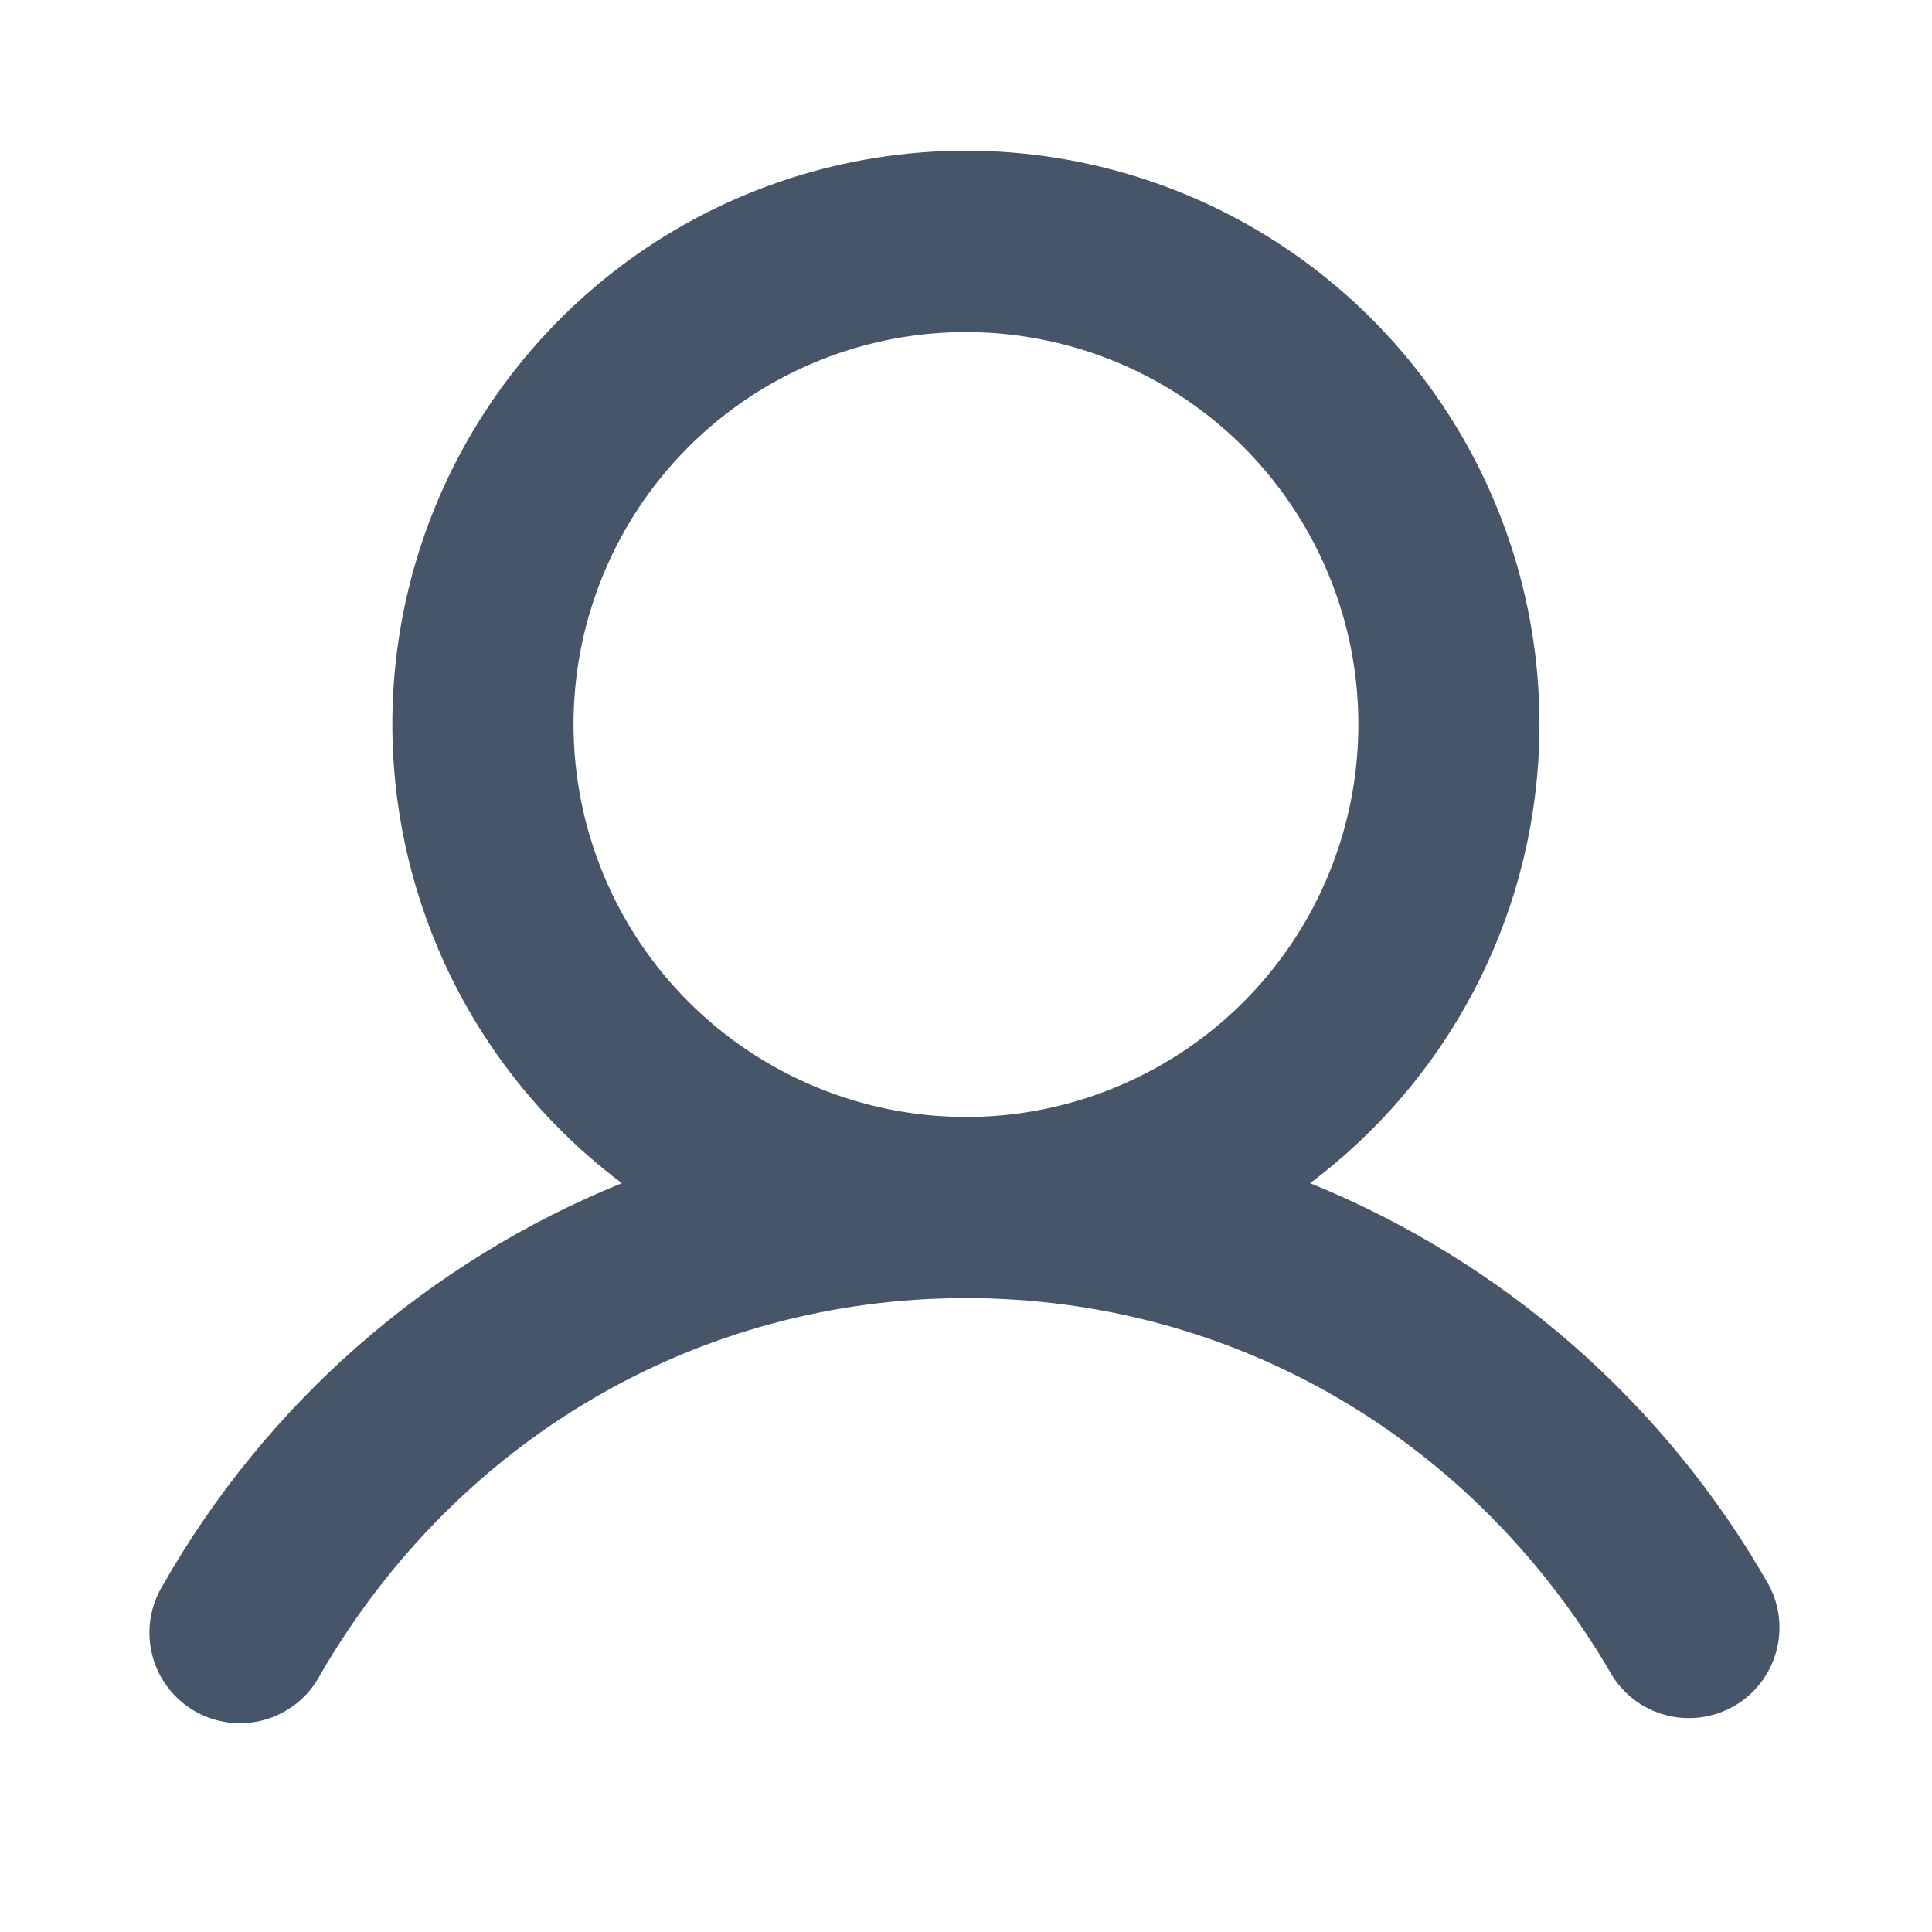 <svg width="20" height="20" viewBox="0 0 20 20" fill="none" xmlns="http://www.w3.org/2000/svg">
<path d="M18.31 16.406C17.239 14.526 15.566 13.062 13.562 12.248C14.559 11.5 15.295 10.458 15.667 9.268C16.038 8.079 16.026 6.802 15.632 5.62C15.238 4.438 14.482 3.41 13.471 2.681C12.46 1.952 11.245 1.56 9.999 1.56C8.753 1.56 7.538 1.952 6.527 2.681C5.517 3.41 4.76 4.438 4.366 5.62C3.972 6.802 3.96 8.079 4.332 9.268C4.703 10.458 5.44 11.5 6.437 12.248C4.432 13.062 2.759 14.526 1.688 16.406C1.622 16.513 1.578 16.632 1.558 16.756C1.539 16.88 1.544 17.007 1.575 17.129C1.605 17.251 1.66 17.366 1.736 17.466C1.811 17.566 1.907 17.65 2.015 17.713C2.124 17.776 2.245 17.816 2.369 17.832C2.494 17.847 2.621 17.837 2.741 17.803C2.862 17.769 2.975 17.71 3.073 17.631C3.171 17.552 3.252 17.455 3.311 17.344C4.727 14.897 7.227 13.438 9.999 13.438C12.772 13.438 15.272 14.898 16.688 17.344C16.816 17.55 17.02 17.699 17.256 17.758C17.492 17.817 17.742 17.782 17.953 17.66C18.163 17.539 18.318 17.34 18.385 17.106C18.452 16.872 18.425 16.621 18.31 16.406ZM5.937 7.5C5.937 6.697 6.175 5.911 6.621 5.243C7.068 4.575 7.702 4.054 8.445 3.747C9.187 3.439 10.004 3.359 10.792 3.516C11.58 3.672 12.304 4.059 12.872 4.627C13.44 5.196 13.827 5.92 13.984 6.708C14.14 7.496 14.06 8.312 13.752 9.055C13.445 9.797 12.924 10.432 12.256 10.878C11.588 11.324 10.803 11.563 9.999 11.563C8.922 11.561 7.89 11.133 7.128 10.371C6.366 9.61 5.938 8.577 5.937 7.5Z" fill="#475569"/>
</svg>
